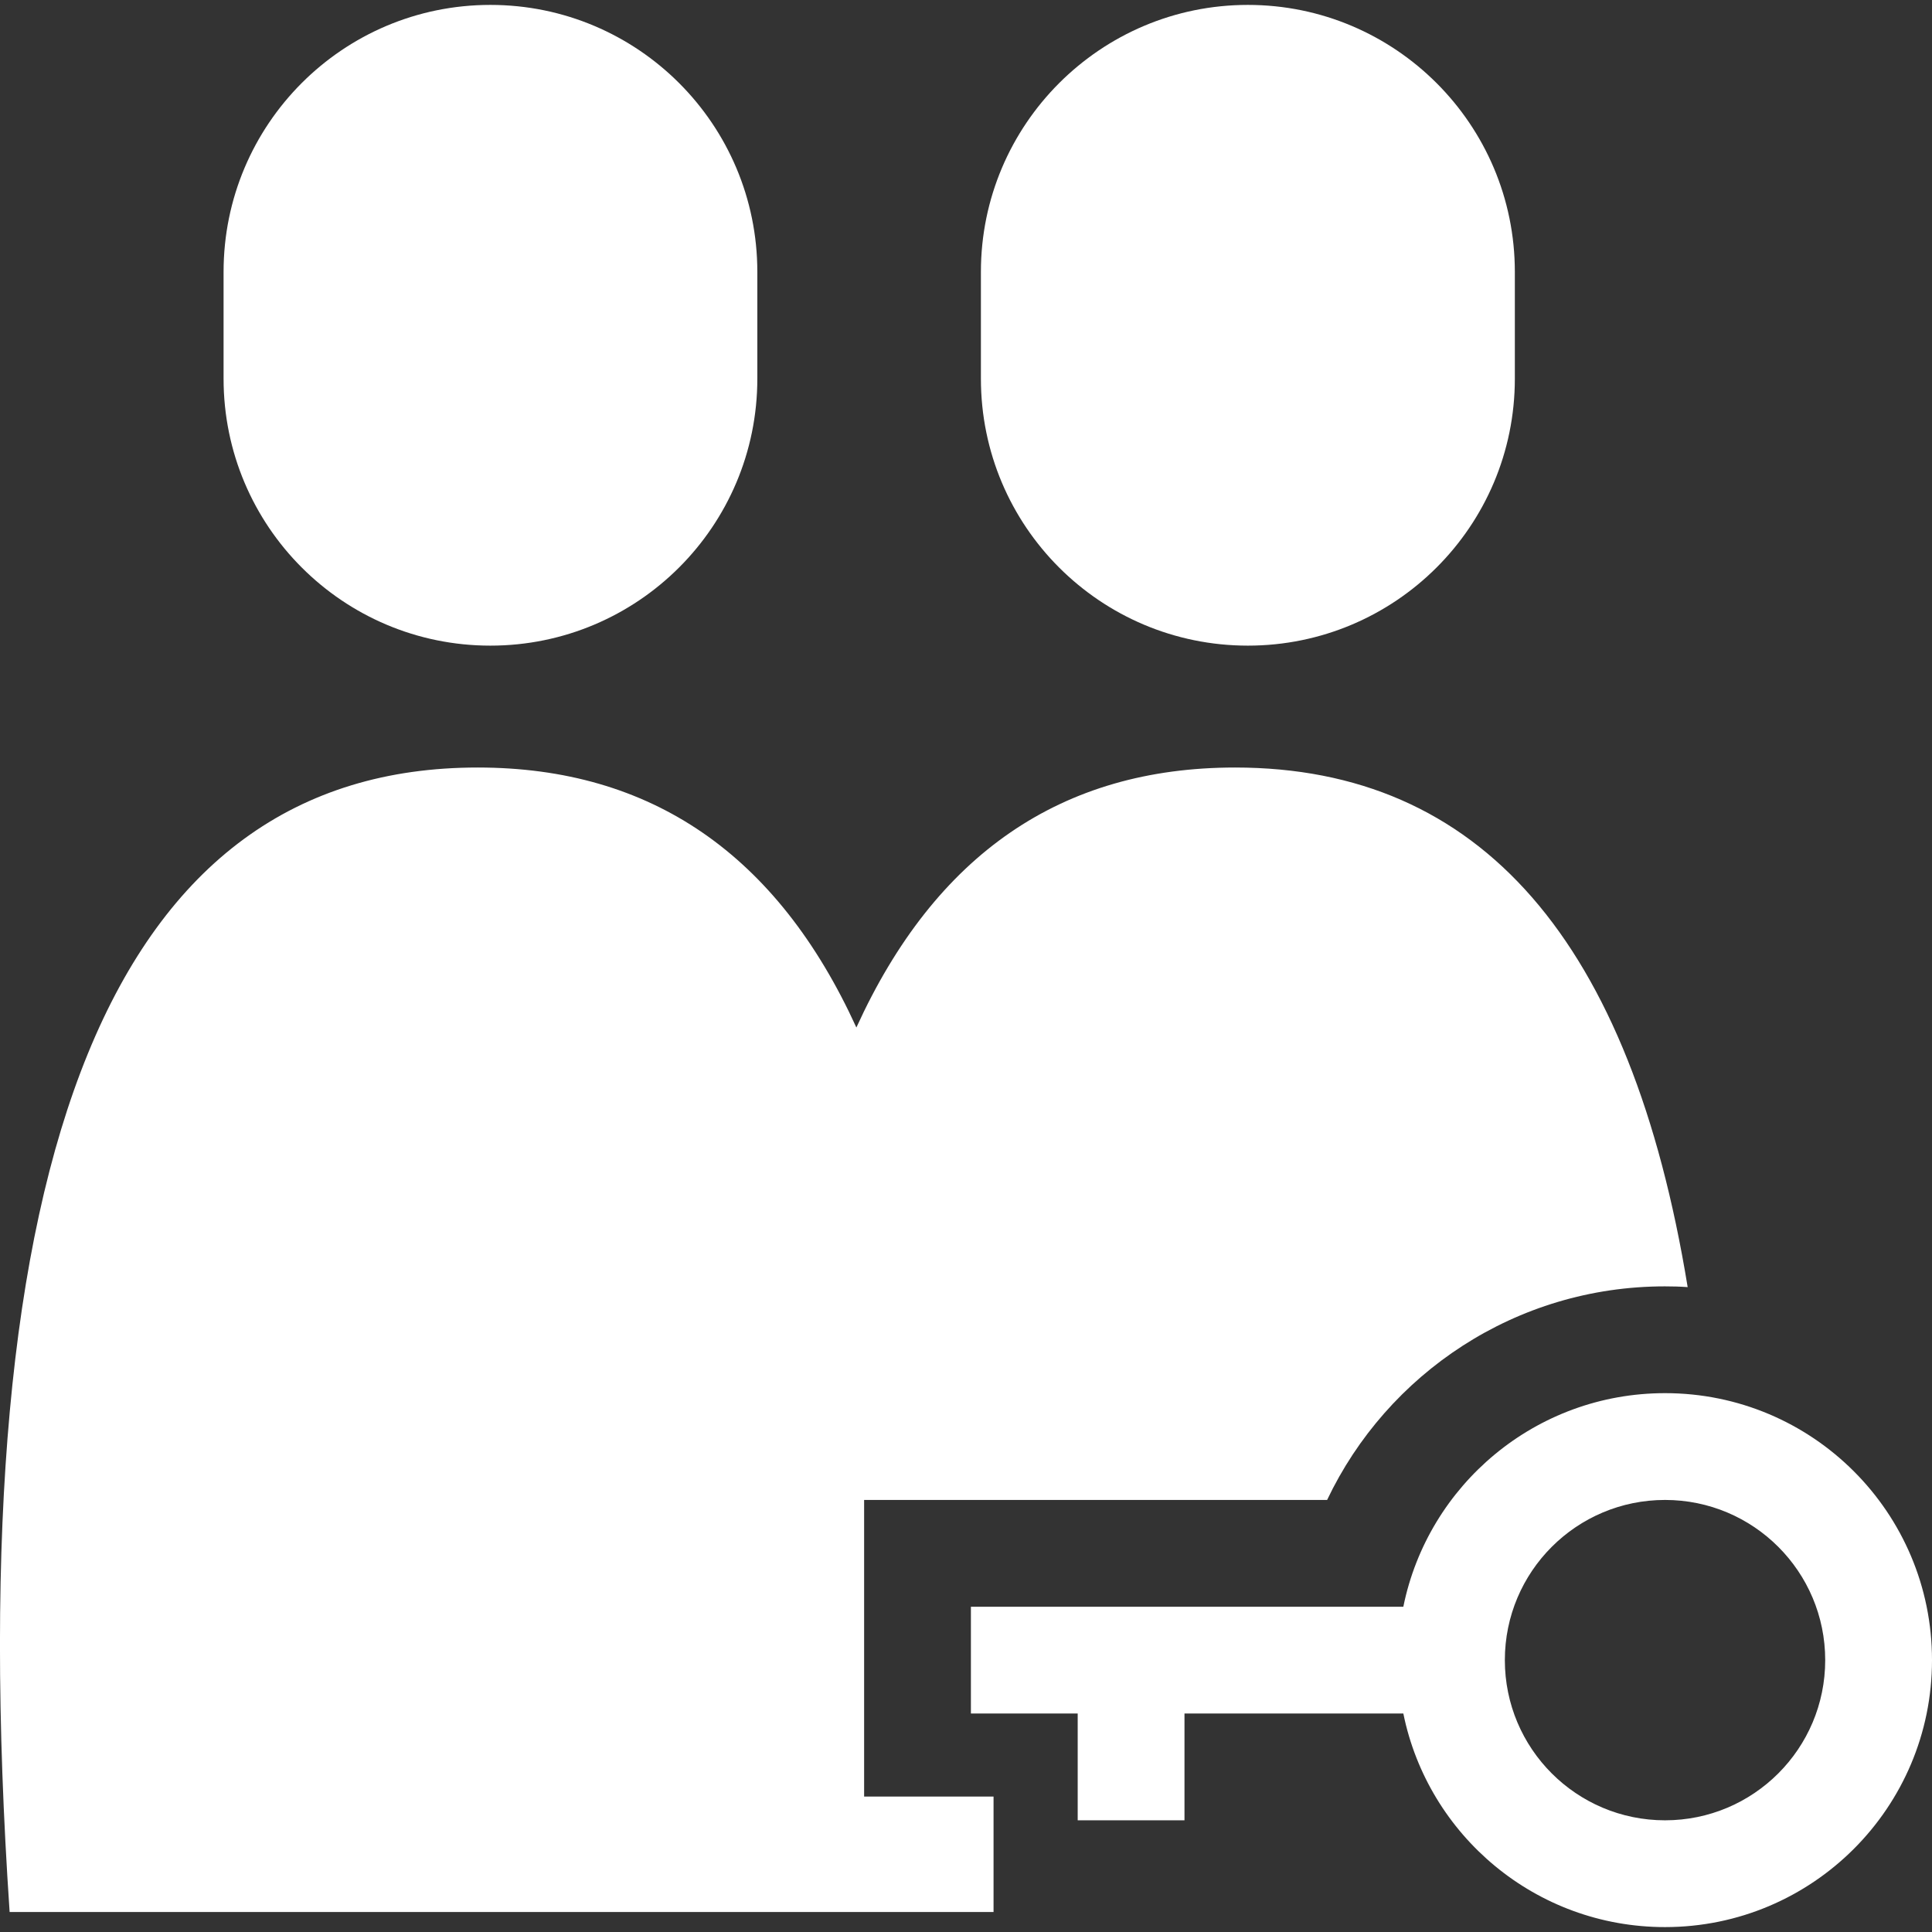 <?xml version="1.0" standalone="no"?><!DOCTYPE svg PUBLIC "-//W3C//DTD SVG 1.1//EN" "http://www.w3.org/Graphics/SVG/1.1/DTD/svg11.dtd"><svg t="1551684908970" class="icon" style="" viewBox="0 0 1024 1024" version="1.1" xmlns="http://www.w3.org/2000/svg" p-id="10027" xmlns:xlink="http://www.w3.org/1999/xlink" width="16" height="16"><rect x="0" y="0" width="1024" height="1024" fill="#333333" stroke="none"/><defs><style type="text/css"></style></defs><path d="M458 795h245.4c31.8-66.9 100-113.2 179-113.2 4.1 0 8.1 0.1 12.1 0.4-30-183.6-109.9-275.4-239.9-275.4-91.9 0-158.8 45.9-200.7 137.8-41.9-91.8-108.8-137.8-200.7-137.8C60.4 406.8-22.3 609 5.1 1013.4h521.5v-61.2H458V795zM259.9 342.2c78.1 0 141.5-63.3 141.5-141.5v-56.6C401.4 66 338.1 2.6 259.9 2.6S118.5 66 118.5 144.1v56.6c0 78.2 63.3 141.5 141.4 141.5zM661.4 342.2c78.1 0 141.5-63.3 141.5-141.5v-56.6C802.9 66 739.5 2.6 661.4 2.6S519.9 66 519.9 144.1v56.6c0 78.2 63.3 141.5 141.5 141.5z" p-id="10028" fill="#ffffff"></path><path d="M882.5 738.4c-68.5 0-125.6 48.6-138.7 113.2H514.6v56.6h56.6v56.6h56.6v-56.6h116c13.1 64.6 70.2 113.2 138.7 113.2 78.1 0 141.5-63.3 141.5-141.5s-63.3-141.5-141.5-141.5z m0 226.4c-46.9 0-84.9-38-84.9-84.9 0-46.9 38-84.9 84.9-84.9s84.9 38 84.9 84.9c0 46.9-38 84.9-84.9 84.9z" p-id="10029" fill="#ffffff"></path></svg>